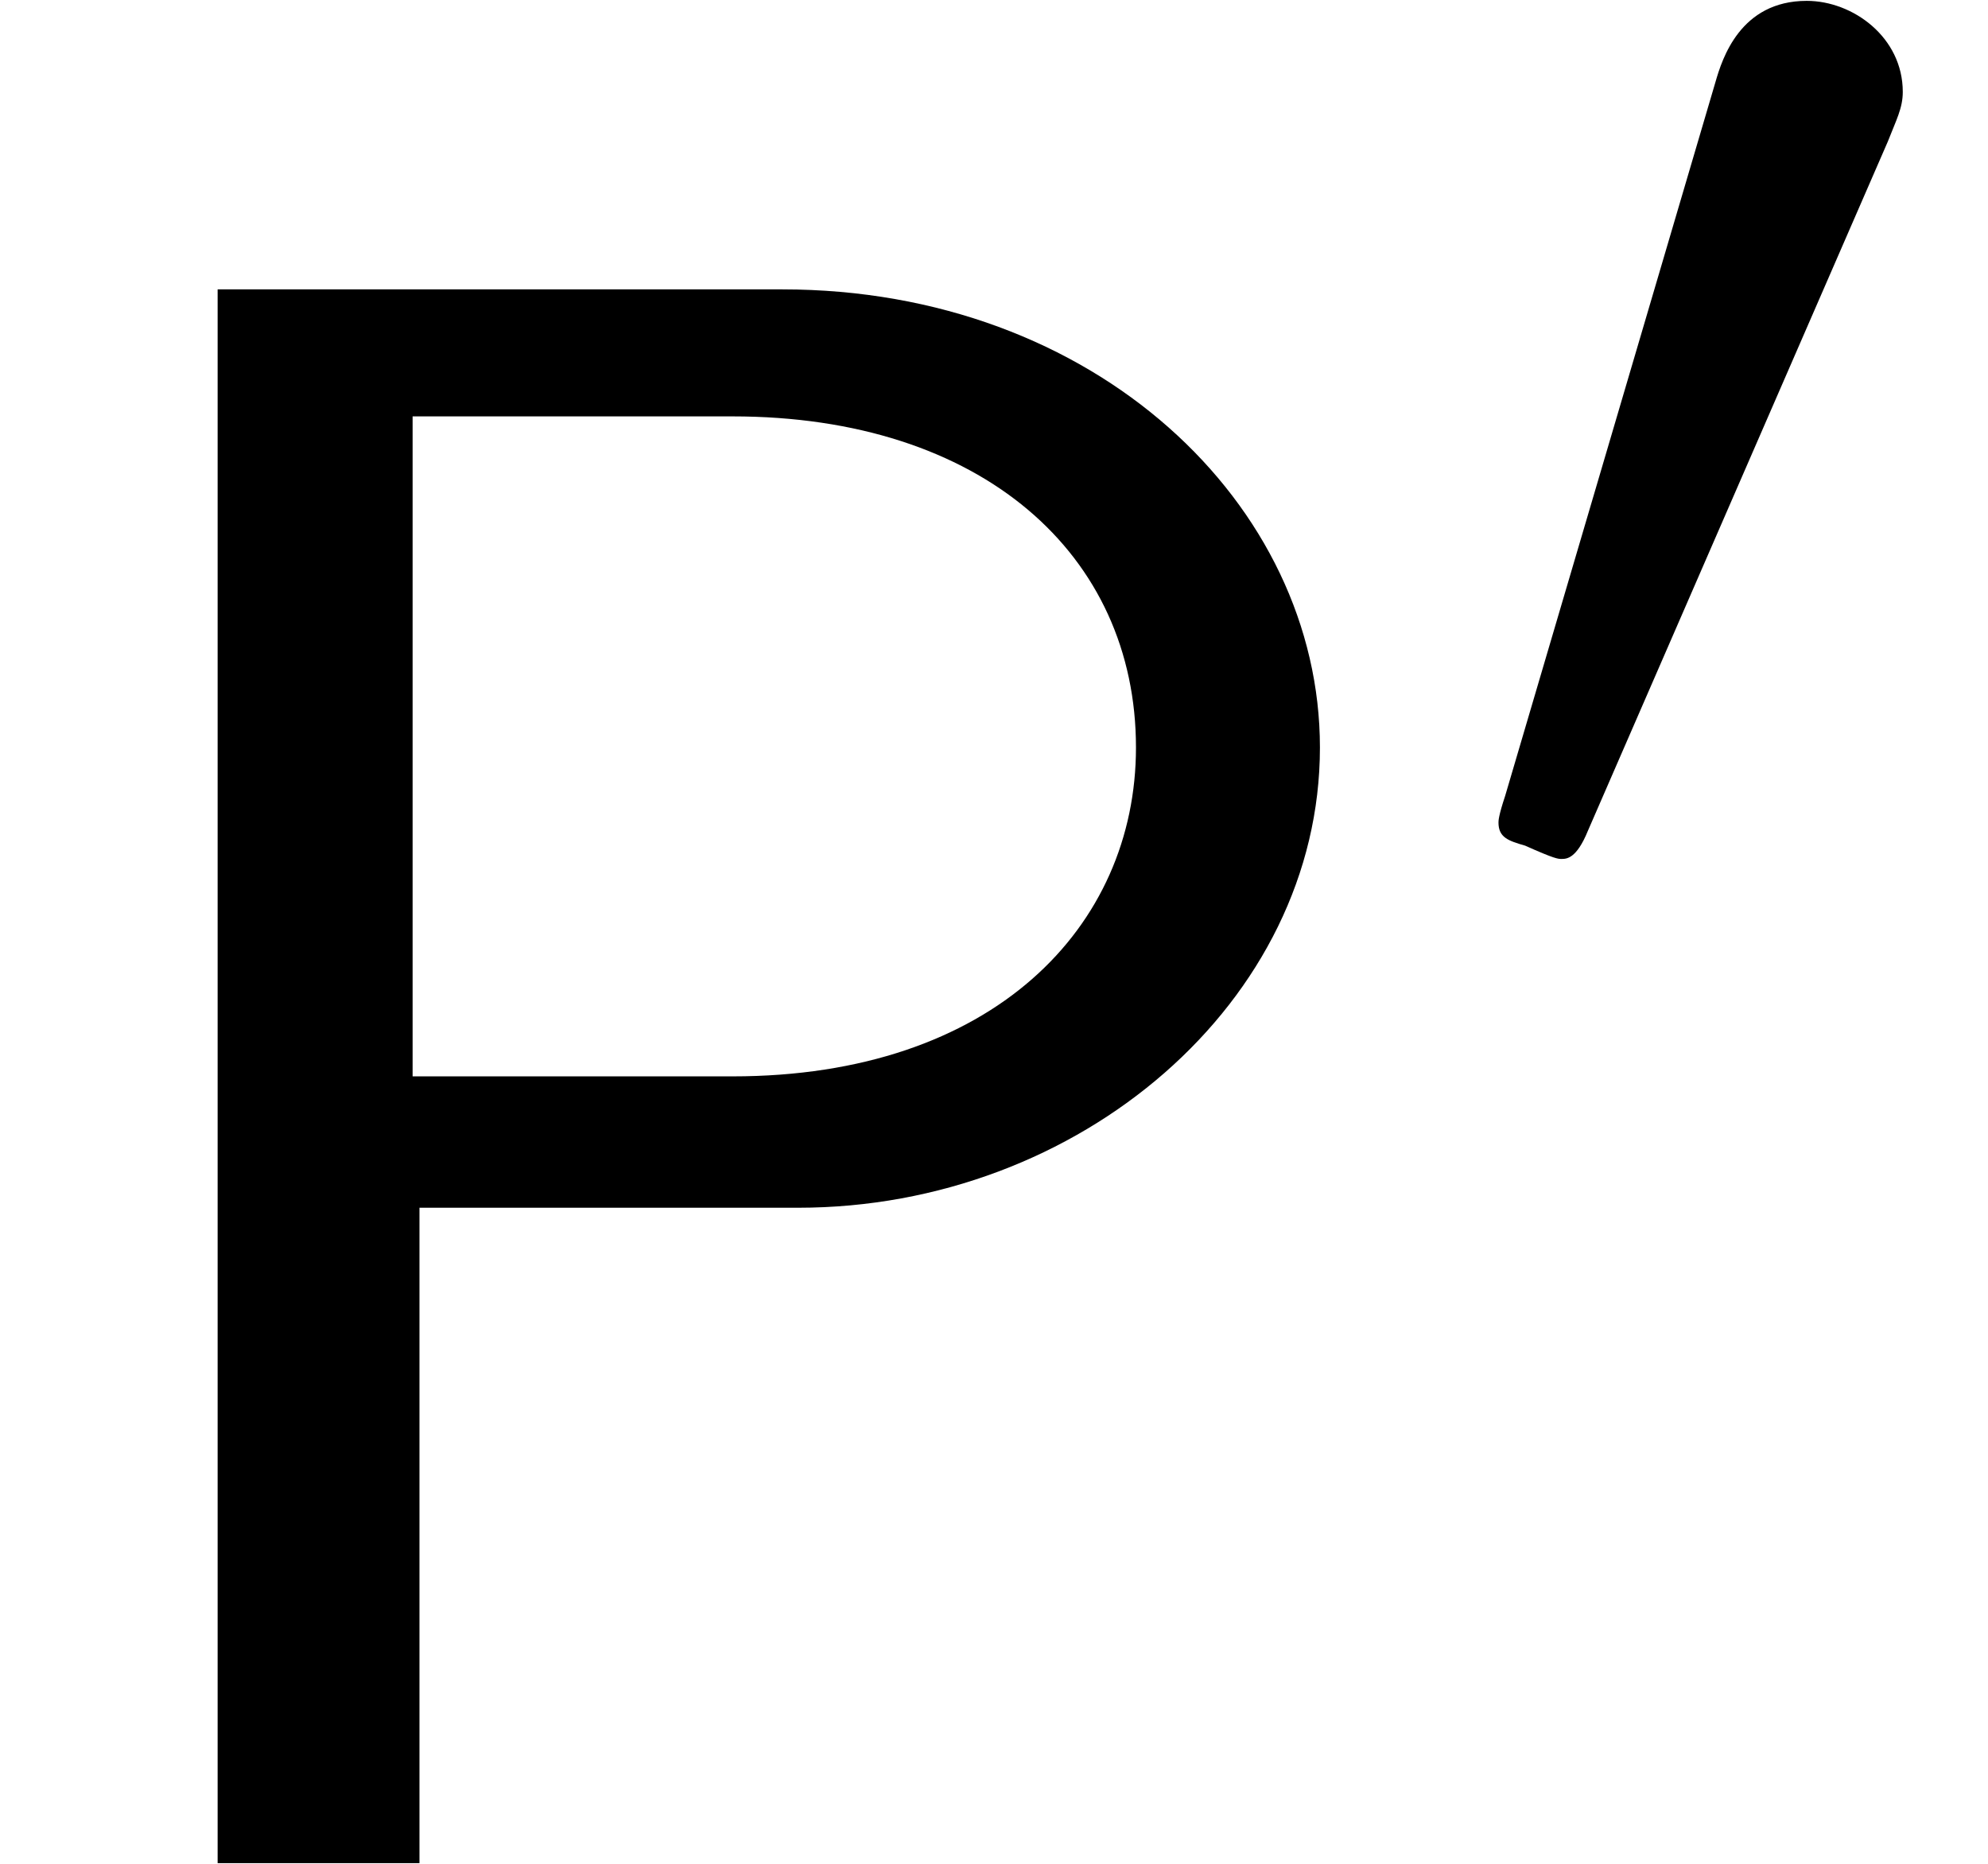 <svg xmlns="http://www.w3.org/2000/svg" xmlns:xlink="http://www.w3.org/1999/xlink" width="16" height="15" viewBox="1872.02 1483.185 9.564 8.966"><defs><path id="g1-48" d="M2.112-3.778c.04-.103.072-.16.072-.239 0-.263-.24-.438-.462-.438-.32 0-.407.279-.439.39L.271-.63c-.032.096-.032.12-.032.128 0 .072.048.088.128.111.143.064.159.064.175.064.024 0 .072 0 .127-.135z"/><path id="g0-80" d="M3.84-3.153c1.353 0 2.51-.992 2.51-2.214 0-1.168-1.08-2.204-2.586-2.204H1.047V0h.971v-3.153zM3.524-6.96c1.2 0 1.941.665 1.941 1.593 0 .862-.687 1.582-1.941 1.582H1.985V-6.96z"/></defs><g id="page1"><use xlink:href="#g0-80" x="1872.02" y="1492.148"/><use xlink:href="#g1-48" x="1878.99" y="1487.644"/></g><script type="text/ecmascript">if(window.parent.postMessage)window.parent.postMessage(&quot;0.00427|12|11.25|&quot;+window.location,&quot;*&quot;);</script></svg>